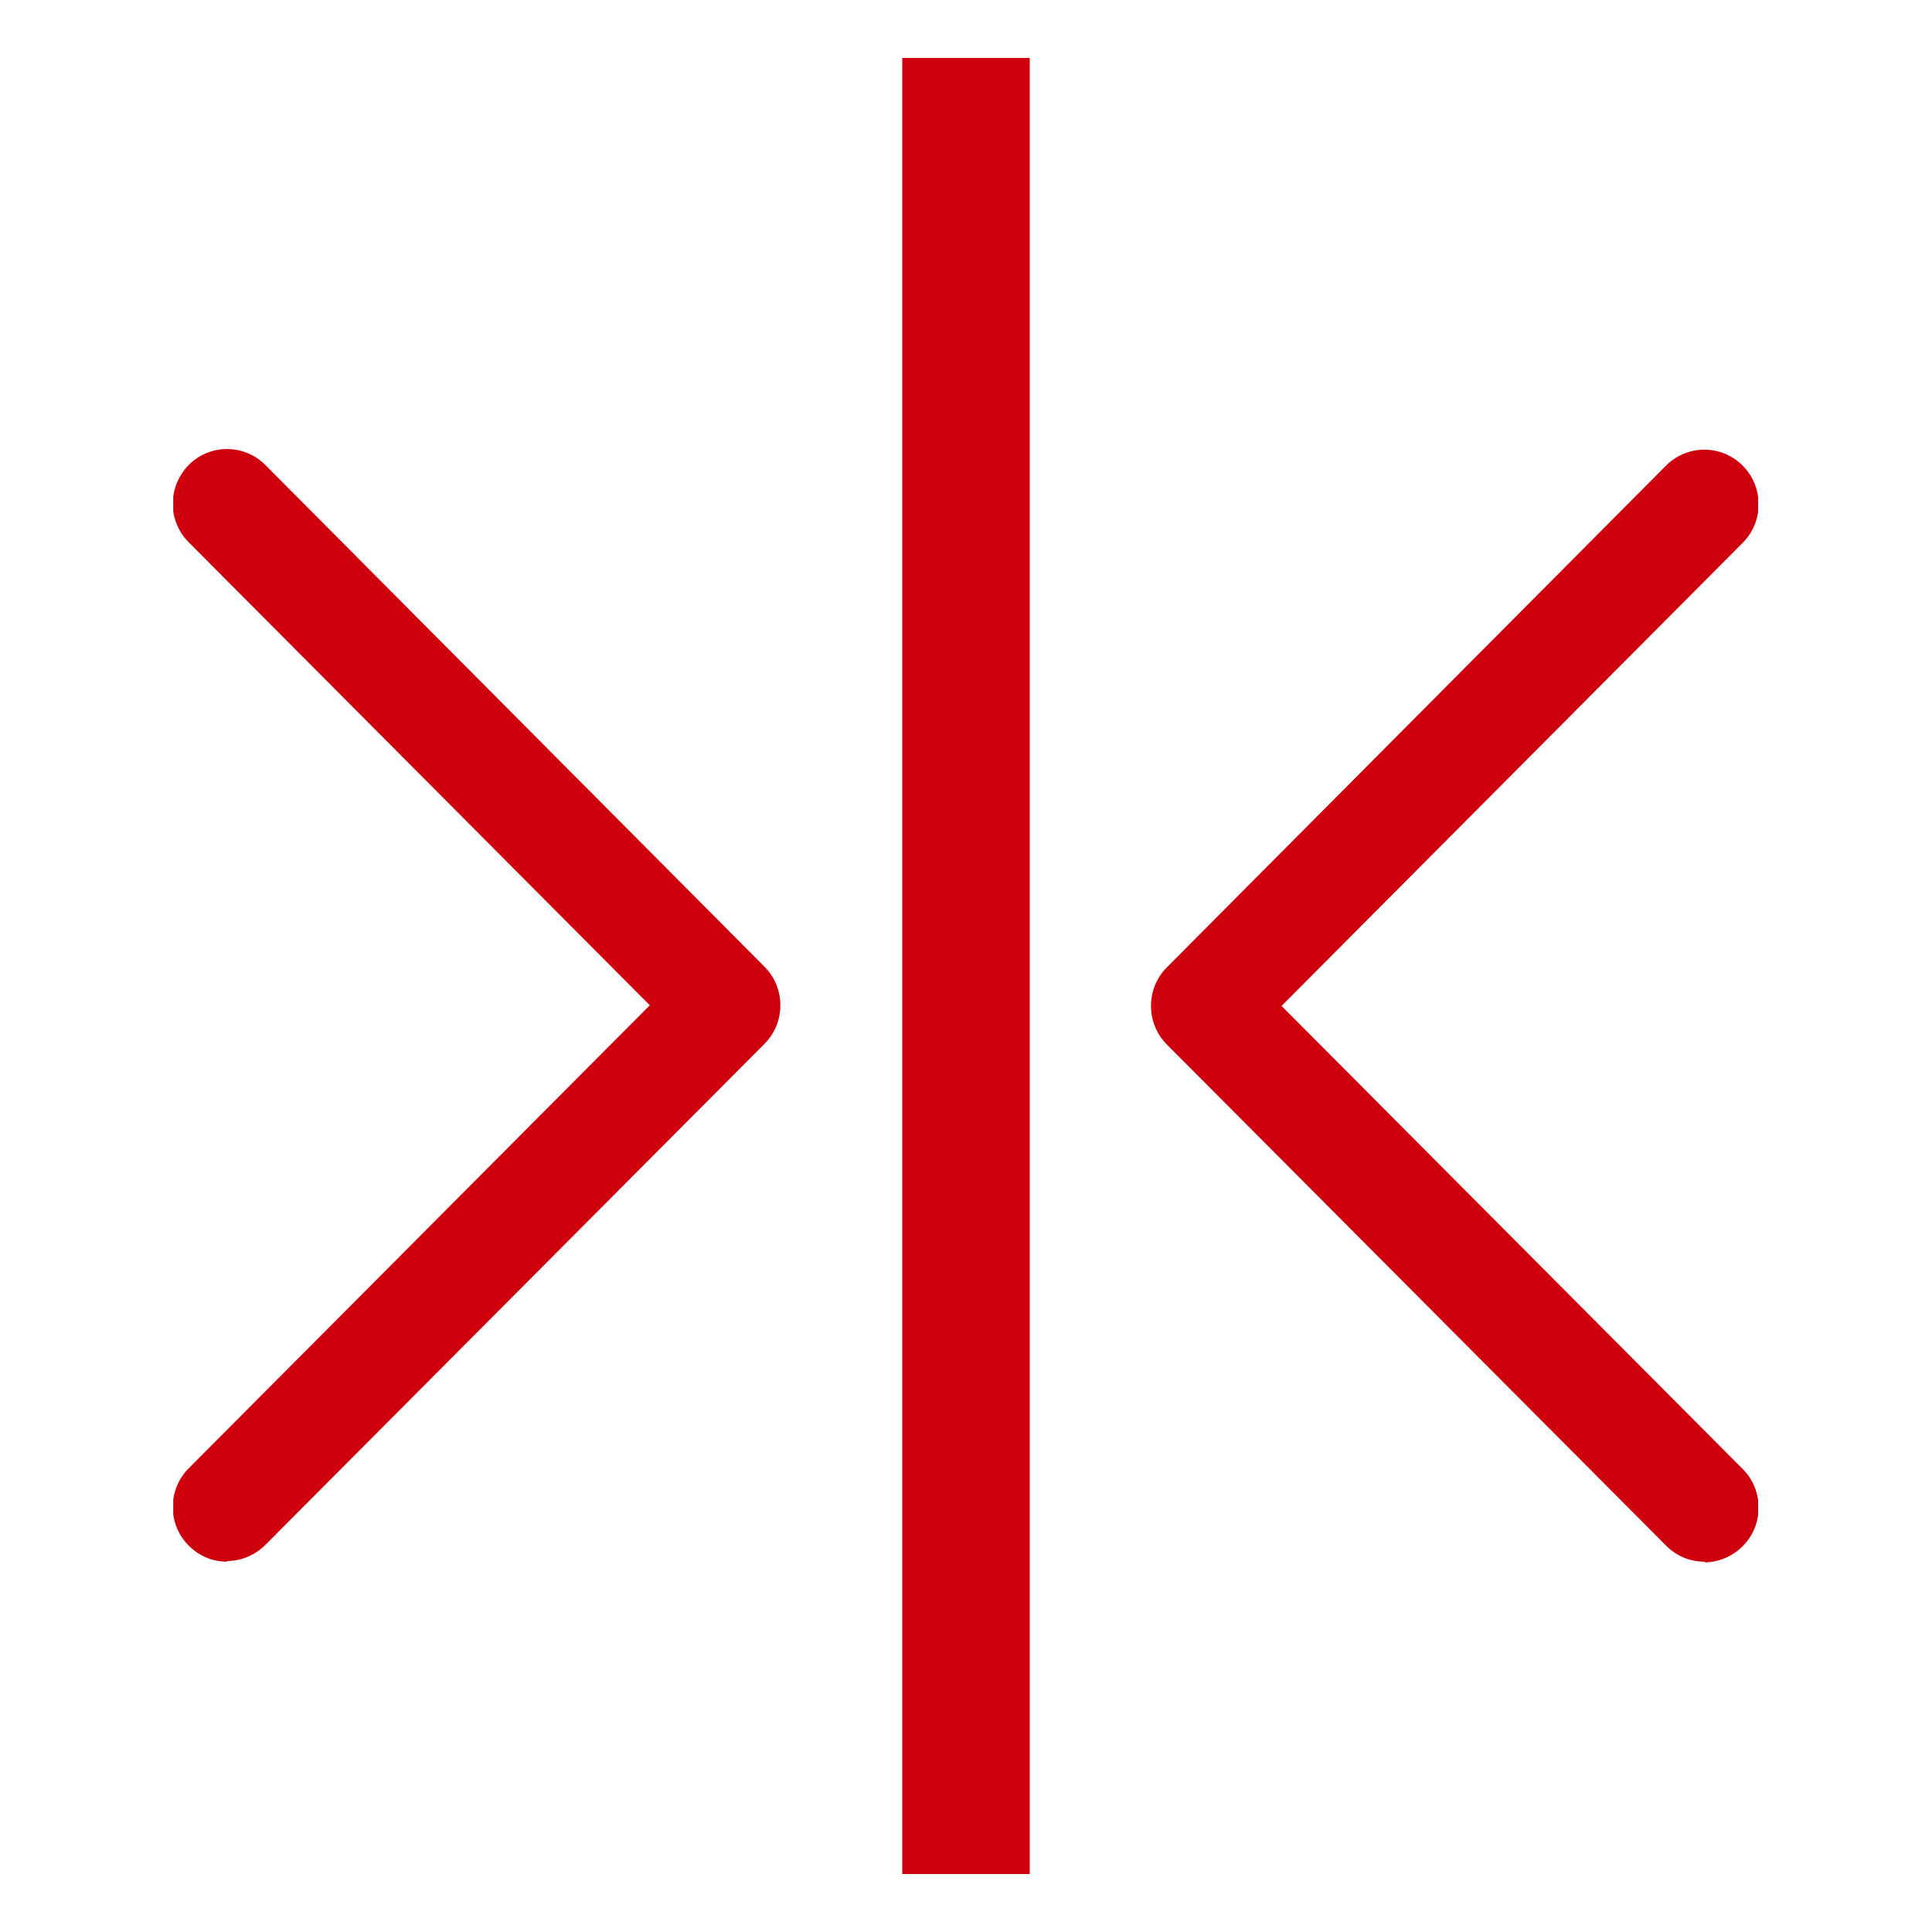 <?xml version="1.0" encoding="UTF-8"?>
<svg id="_图层_1" data-name="图层 1" xmlns="http://www.w3.org/2000/svg" xmlns:xlink="http://www.w3.org/1999/xlink" viewBox="0 0 30 30">
  <defs>
    <style>
      .cls-1 {
        fill: #cf000d;
      }

      .cls-2, .cls-3 {
        fill: none;
      }

      .cls-3 {
        clip-path: url(#clippath);
      }
    </style>
    <clipPath id="clippath">
      <rect class="cls-2" x="2.69" y=".9" width="24.61" height="28.2"/>
    </clipPath>
  </defs>
  <g class="cls-3">
    <path class="cls-1" d="m26.47,24.25c-.22,0-.43-.08-.6-.25l-7.75-7.78c-.33-.33-.33-.87,0-1.2l7.75-7.79c.33-.33.86-.33,1.19,0,.33.33.33.87,0,1.2l-7.16,7.19,7.16,7.19c.33.33.33.87,0,1.2-.16.16-.38.25-.59.25"/>
    <path class="cls-1" d="m3.53,24.25c-.22,0-.43-.08-.6-.25-.33-.33-.33-.87,0-1.2l7.16-7.19-7.16-7.19c-.33-.33-.33-.86,0-1.2.33-.33.86-.33,1.19,0l7.75,7.79c.33.33.33.87,0,1.2l-7.75,7.78c-.16.16-.38.25-.6.25"/>
  </g>
  <rect class="cls-1" x="14.01" y=".9" width="1.98" height="28.2"/>
</svg>